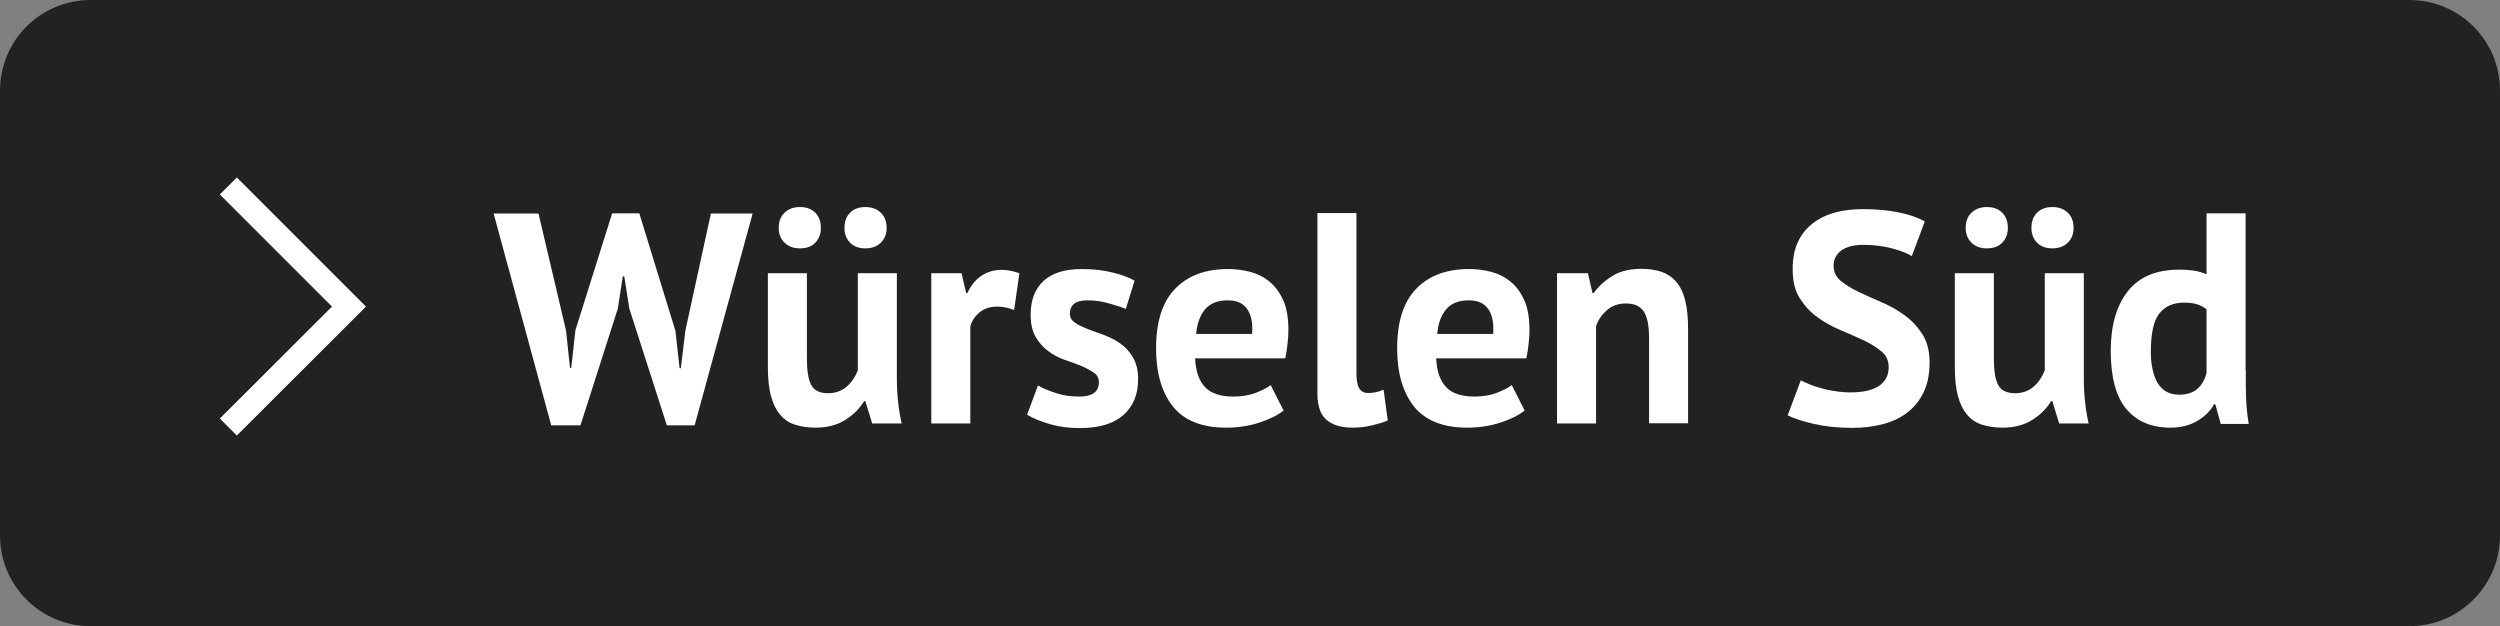<?xml version="1.0" encoding="utf-8"?>
<!-- Generator: Adobe Illustrator 27.3.1, SVG Export Plug-In . SVG Version: 6.00 Build 0)  -->
<svg version="1.1" id="Ebene_1" xmlns="http://www.w3.org/2000/svg" xmlns:xlink="http://www.w3.org/1999/xlink" x="0px" y="0px"
	 viewBox="0 0 119.78 30" enable-background="new 0 0 119.78 30" xml:space="preserve">
<rect x="0" y="0" width="119.78" height="30" fill="#808080" stroke="none"/>
<g>
	<path fill="#222222" d="M115.44,30H4.34C1.94,30,0,28.06,0,25.66V4.34C0,1.94,1.94,0,4.34,0h111.1c2.4,0,4.34,1.94,4.34,4.34v21.32
		C119.78,28.06,117.83,30,115.44,30z"/>
	<g>
		<path fill="#FFFFFF" d="M27.12,15.84l0.19,1.79h0.06l0.2-1.81l1.76-5.6h1.3l1.73,5.63l0.2,1.79h0.06l0.22-1.81l1.22-5.6h2
			l-2.78,10.15h-1.33l-1.8-5.6l-0.24-1.54h-0.07l-0.24,1.55l-1.79,5.59h-1.4l-2.76-10.15h2.15L27.12,15.84z"/>
		<path fill="#FFFFFF" d="M38.66,13.09v4.09c0,0.59,0.07,1.01,0.21,1.27c0.14,0.26,0.41,0.39,0.81,0.39c0.35,0,0.65-0.11,0.89-0.32
			c0.24-0.21,0.41-0.47,0.53-0.78v-4.65h1.87v5.01c0,0.39,0.02,0.78,0.06,1.16c0.04,0.38,0.1,0.72,0.17,1.03h-1.41l-0.33-1.07H41.4
			c-0.22,0.37-0.53,0.67-0.92,0.91c-0.39,0.24-0.86,0.36-1.4,0.36c-0.37,0-0.69-0.05-0.98-0.14s-0.53-0.25-0.72-0.48
			c-0.19-0.22-0.34-0.52-0.44-0.89c-0.1-0.37-0.15-0.84-0.15-1.41v-4.48H38.66z M37.31,10.92c0-0.31,0.09-0.55,0.28-0.73
			c0.19-0.18,0.43-0.27,0.74-0.27s0.55,0.09,0.73,0.27c0.18,0.18,0.27,0.43,0.27,0.73c0,0.29-0.09,0.52-0.27,0.71
			c-0.18,0.18-0.42,0.27-0.73,0.27s-0.55-0.09-0.74-0.27C37.4,11.44,37.31,11.21,37.31,10.92z M40.46,10.92
			c0-0.31,0.09-0.55,0.27-0.73c0.18-0.18,0.42-0.27,0.73-0.27c0.31,0,0.55,0.09,0.74,0.27c0.19,0.18,0.28,0.43,0.28,0.73
			c0,0.29-0.09,0.52-0.28,0.71c-0.19,0.18-0.43,0.27-0.74,0.27c-0.31,0-0.55-0.09-0.73-0.27C40.55,11.44,40.46,11.21,40.46,10.92z"
			/>
		<path fill="#FFFFFF" d="M48.59,14.85c-0.3-0.11-0.57-0.16-0.81-0.16c-0.34,0-0.62,0.09-0.84,0.27s-0.38,0.41-0.45,0.68v4.65h-1.87
			v-7.2h1.45l0.22,0.95h0.06c0.16-0.35,0.38-0.63,0.66-0.82c0.28-0.19,0.6-0.29,0.98-0.29c0.25,0,0.53,0.05,0.85,0.16L48.59,14.85z"
			/>
		<path fill="#FFFFFF" d="M52.65,18.31c0-0.19-0.08-0.35-0.25-0.46s-0.36-0.22-0.6-0.32c-0.24-0.1-0.5-0.19-0.79-0.29
			c-0.29-0.1-0.55-0.24-0.79-0.42c-0.24-0.18-0.44-0.4-0.6-0.68c-0.16-0.27-0.24-0.63-0.24-1.06c0-0.71,0.21-1.25,0.63-1.63
			c0.42-0.38,1.03-0.56,1.83-0.56c0.55,0,1.04,0.06,1.48,0.17s0.79,0.24,1.04,0.39l-0.42,1.35c-0.22-0.09-0.5-0.18-0.83-0.27
			c-0.34-0.1-0.68-0.14-1.02-0.14c-0.56,0-0.83,0.22-0.83,0.65c0,0.17,0.08,0.31,0.24,0.42c0.16,0.11,0.36,0.2,0.6,0.3
			c0.24,0.09,0.5,0.19,0.79,0.29c0.29,0.11,0.55,0.24,0.79,0.41c0.24,0.17,0.44,0.39,0.6,0.66c0.16,0.27,0.25,0.61,0.25,1.04
			c0,0.73-0.23,1.3-0.7,1.72s-1.16,0.63-2.1,0.63c-0.51,0-0.99-0.06-1.43-0.19c-0.45-0.13-0.81-0.28-1.09-0.45l0.52-1.4
			c0.22,0.12,0.51,0.25,0.88,0.37S51.34,19,51.73,19c0.28,0,0.5-0.05,0.67-0.16C52.56,18.73,52.65,18.56,52.65,18.31z"/>
		<path fill="#FFFFFF" d="M61.5,19.67c-0.29,0.23-0.68,0.42-1.17,0.58c-0.49,0.16-1.02,0.24-1.58,0.24c-1.16,0-2.01-0.34-2.55-1.01
			c-0.54-0.68-0.81-1.61-0.81-2.79c0-1.27,0.3-2.22,0.91-2.85c0.6-0.63,1.45-0.95,2.55-0.95c0.36,0,0.72,0.05,1.07,0.14
			c0.35,0.1,0.65,0.25,0.92,0.48c0.27,0.22,0.48,0.52,0.65,0.89c0.16,0.37,0.24,0.84,0.24,1.4c0,0.2-0.01,0.42-0.04,0.65
			c-0.02,0.23-0.06,0.47-0.11,0.72h-4.32c0.03,0.61,0.18,1.06,0.47,1.37c0.28,0.31,0.74,0.46,1.38,0.46c0.39,0,0.75-0.06,1.06-0.18
			c0.31-0.12,0.55-0.24,0.71-0.37L61.5,19.67z M58.82,14.39c-0.49,0-0.85,0.15-1.09,0.44c-0.24,0.29-0.38,0.68-0.42,1.17h2.68
			c0.04-0.52-0.04-0.92-0.24-1.2S59.25,14.39,58.82,14.39z"/>
		<path fill="#FFFFFF" d="M64.99,17.87c0,0.34,0.04,0.58,0.13,0.73s0.23,0.23,0.42,0.23c0.12,0,0.23-0.01,0.34-0.03
			c0.11-0.02,0.25-0.06,0.41-0.13l0.2,1.47c-0.15,0.08-0.39,0.15-0.71,0.23c-0.32,0.08-0.64,0.12-0.98,0.12
			c-0.55,0-0.96-0.13-1.25-0.38c-0.29-0.25-0.43-0.67-0.43-1.26v-8.64h1.87V17.87z"/>
		<path fill="#FFFFFF" d="M73.05,19.67c-0.29,0.23-0.68,0.42-1.17,0.58c-0.49,0.16-1.02,0.24-1.58,0.24c-1.16,0-2.01-0.34-2.55-1.01
			c-0.54-0.68-0.81-1.61-0.81-2.79c0-1.27,0.3-2.22,0.91-2.85c0.6-0.63,1.45-0.95,2.55-0.95c0.36,0,0.72,0.05,1.07,0.14
			c0.35,0.1,0.65,0.25,0.92,0.48c0.27,0.22,0.48,0.52,0.65,0.89c0.16,0.37,0.24,0.84,0.24,1.4c0,0.2-0.01,0.42-0.04,0.65
			c-0.02,0.23-0.06,0.47-0.11,0.72h-4.32c0.03,0.61,0.18,1.06,0.47,1.37c0.28,0.31,0.74,0.46,1.38,0.46c0.39,0,0.75-0.06,1.06-0.18
			c0.31-0.12,0.55-0.24,0.71-0.37L73.05,19.67z M70.37,14.39c-0.49,0-0.85,0.15-1.09,0.44c-0.24,0.29-0.38,0.68-0.42,1.17h2.68
			c0.04-0.52-0.04-0.92-0.24-1.2S70.8,14.39,70.37,14.39z"/>
		<path fill="#FFFFFF" d="M79.01,20.29V16.2c0-0.58-0.08-1.01-0.25-1.27c-0.17-0.26-0.45-0.39-0.86-0.39c-0.35,0-0.65,0.1-0.9,0.31
			c-0.24,0.21-0.42,0.46-0.53,0.77v4.67h-1.87v-7.2h1.48l0.22,0.95h0.06c0.22-0.31,0.51-0.58,0.88-0.81
			c0.36-0.23,0.83-0.35,1.41-0.35c0.35,0,0.67,0.05,0.95,0.14c0.28,0.1,0.51,0.25,0.71,0.48c0.19,0.22,0.34,0.52,0.43,0.9
			c0.1,0.38,0.14,0.85,0.14,1.4v4.48H79.01z"/>
		<path fill="#FFFFFF" d="M90.49,17.59c0-0.31-0.11-0.56-0.34-0.75c-0.23-0.19-0.51-0.37-0.85-0.53c-0.34-0.16-0.71-0.32-1.11-0.49
			c-0.4-0.17-0.77-0.37-1.11-0.62c-0.34-0.24-0.62-0.55-0.85-0.91c-0.23-0.36-0.34-0.83-0.34-1.4c0-0.49,0.08-0.92,0.24-1.27
			c0.16-0.36,0.4-0.66,0.7-0.9c0.3-0.24,0.66-0.42,1.07-0.53c0.41-0.12,0.87-0.17,1.38-0.17c0.59,0,1.14,0.05,1.66,0.15
			c0.52,0.1,0.95,0.25,1.28,0.44l-0.62,1.66c-0.21-0.13-0.53-0.26-0.95-0.37c-0.42-0.11-0.88-0.17-1.37-0.17
			c-0.46,0-0.81,0.09-1.06,0.27c-0.24,0.18-0.37,0.43-0.37,0.73c0,0.29,0.11,0.53,0.34,0.72s0.51,0.37,0.85,0.53
			c0.34,0.16,0.71,0.33,1.11,0.5c0.4,0.17,0.77,0.38,1.11,0.63s0.62,0.55,0.85,0.91s0.34,0.81,0.34,1.35c0,0.54-0.09,1-0.27,1.39
			c-0.18,0.39-0.43,0.71-0.75,0.97c-0.32,0.26-0.71,0.45-1.17,0.58c-0.46,0.12-0.96,0.19-1.5,0.19c-0.72,0-1.35-0.07-1.9-0.2
			c-0.55-0.13-0.95-0.27-1.21-0.4l0.63-1.68c0.11,0.06,0.24,0.12,0.41,0.19c0.17,0.07,0.36,0.13,0.57,0.19
			c0.21,0.06,0.43,0.11,0.67,0.14c0.23,0.04,0.48,0.06,0.73,0.06c0.59,0,1.03-0.1,1.35-0.3C90.33,18.29,90.49,17.99,90.49,17.59z"/>
		<path fill="#FFFFFF" d="M95.53,13.09v4.09c0,0.59,0.07,1.01,0.21,1.27c0.14,0.26,0.41,0.39,0.81,0.39c0.35,0,0.65-0.11,0.89-0.32
			c0.24-0.21,0.41-0.47,0.53-0.78v-4.65h1.87v5.01c0,0.39,0.02,0.78,0.06,1.16c0.04,0.38,0.1,0.72,0.17,1.03h-1.41l-0.33-1.07h-0.06
			c-0.22,0.37-0.53,0.67-0.92,0.91c-0.39,0.24-0.86,0.36-1.4,0.36c-0.37,0-0.69-0.05-0.98-0.14s-0.53-0.25-0.72-0.48
			c-0.19-0.22-0.34-0.52-0.44-0.89c-0.1-0.37-0.15-0.84-0.15-1.41v-4.48H95.53z M94.18,10.92c0-0.31,0.09-0.55,0.28-0.73
			c0.19-0.18,0.43-0.27,0.74-0.27s0.55,0.09,0.73,0.27c0.18,0.18,0.27,0.43,0.27,0.73c0,0.29-0.09,0.52-0.27,0.71
			c-0.18,0.18-0.42,0.27-0.73,0.27s-0.55-0.09-0.74-0.27C94.27,11.44,94.18,11.21,94.18,10.92z M97.33,10.92
			c0-0.31,0.09-0.55,0.27-0.73c0.18-0.18,0.42-0.27,0.73-0.27s0.55,0.09,0.74,0.27c0.19,0.18,0.28,0.43,0.28,0.73
			c0,0.29-0.09,0.52-0.28,0.71c-0.19,0.18-0.43,0.27-0.74,0.27s-0.55-0.09-0.73-0.27C97.42,11.44,97.33,11.21,97.33,10.92z"/>
		<path fill="#FFFFFF" d="M107.6,17.76c0,0.4,0,0.81,0.01,1.21c0.01,0.4,0.05,0.85,0.13,1.34h-1.34l-0.26-0.94h-0.06
			c-0.19,0.34-0.47,0.61-0.83,0.81c-0.36,0.21-0.78,0.31-1.27,0.31c-0.9,0-1.6-0.3-2.1-0.89c-0.5-0.59-0.75-1.53-0.75-2.79
			c0-1.23,0.28-2.18,0.83-2.87s1.37-1.02,2.45-1.02c0.3,0,0.54,0.02,0.73,0.05c0.19,0.03,0.38,0.09,0.58,0.17v-2.92h1.87V17.76z
			 M104.41,18.91c0.36,0,0.65-0.09,0.86-0.27s0.36-0.43,0.45-0.77v-3.05c-0.13-0.11-0.28-0.18-0.45-0.24
			c-0.16-0.05-0.37-0.08-0.63-0.08c-0.53,0-0.92,0.18-1.19,0.53s-0.4,0.96-0.4,1.83c0,0.61,0.11,1.11,0.32,1.48
			C103.6,18.72,103.94,18.91,104.41,18.91z"/>
	</g>
	<polyline fill="none" stroke="#FFFFFF" stroke-width="1.152" stroke-miterlimit="10" points="10.94,8.91 16.72,14.69 10.94,20.46 	
		"/>
</g>
<g>
</g>
<g>
</g>
<g>
</g>
<g>
</g>
<g>
</g>
<g>
</g>
<g>
</g>
<g>
</g>
<g>
</g>
<g>
</g>
<g>
</g>
<g>
</g>
<g>
</g>
<g>
</g>
<g>
</g>
</svg>
